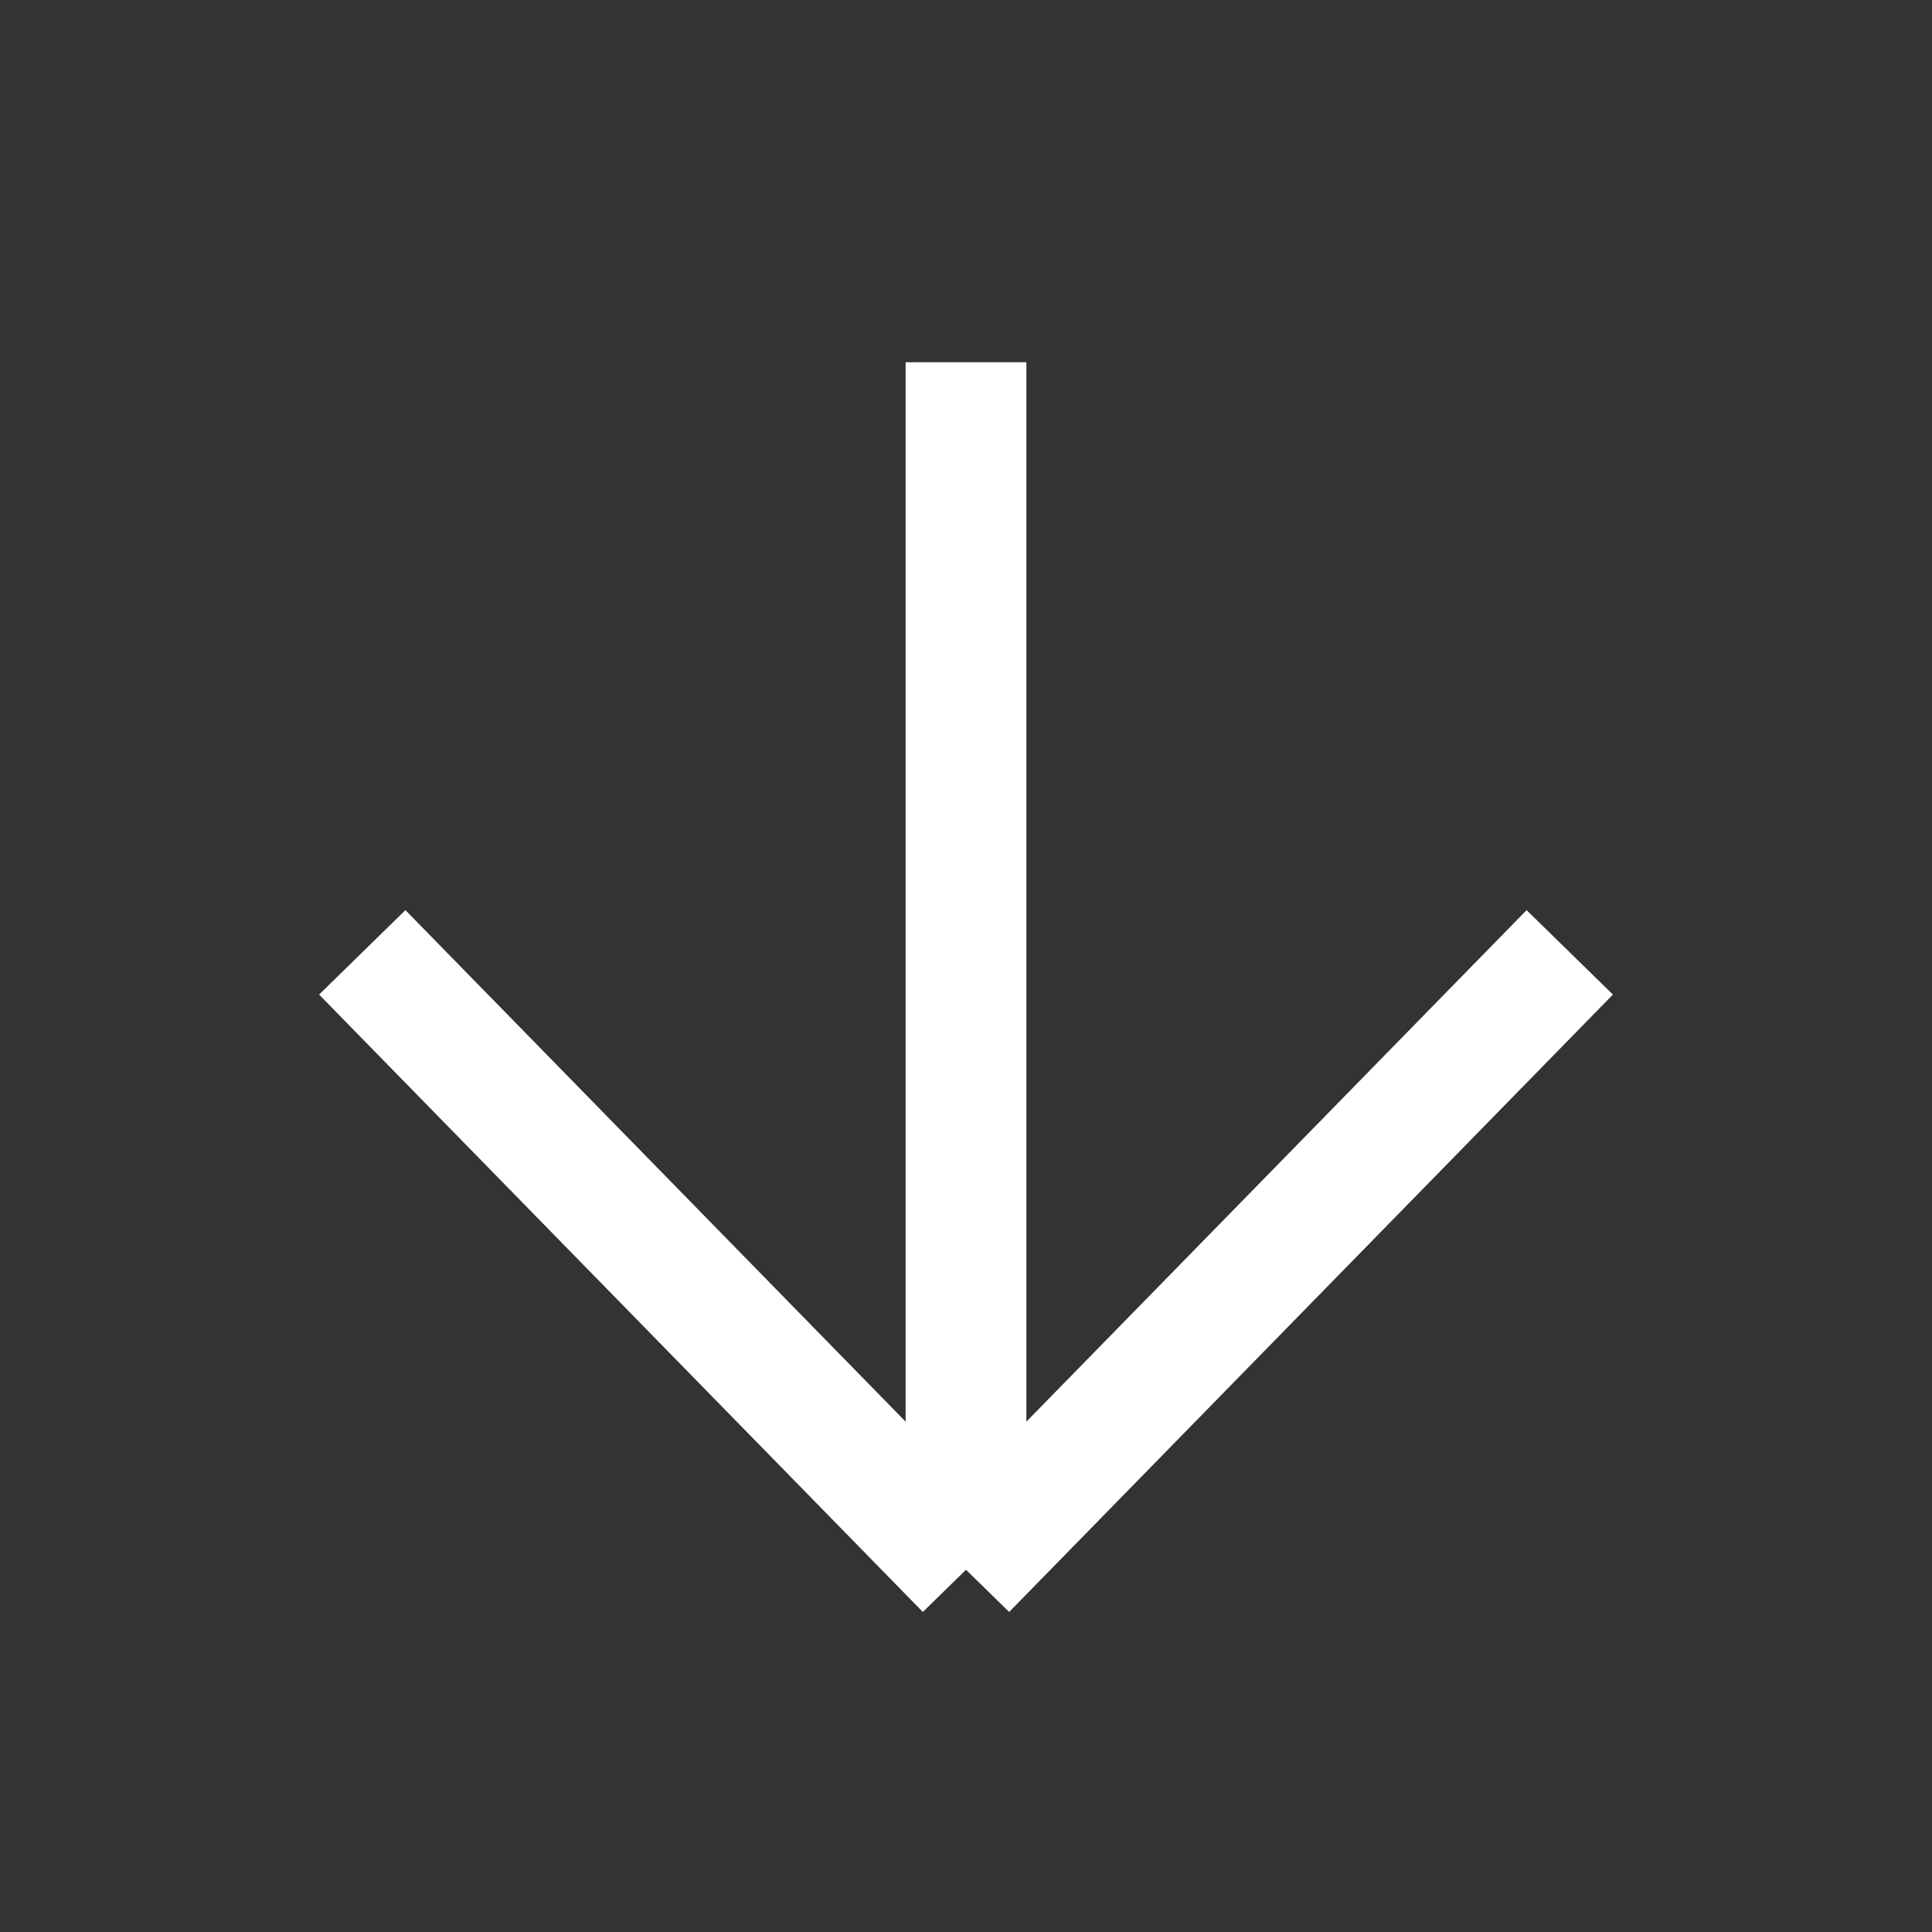 <svg preserveAspectRatio="none" width="100%" height="100%" overflow="visible" style="display: block;" viewBox="0 0 16 16" fill="none" xmlns="http://www.w3.org/2000/svg">
<rect x="0" y="0" width="16" height="16" fill="#333333" stroke="none"/>
<g id="arrow">
<path id="Vector 26" d="M8 3V13M8 13L13 7.887M8 13L3 7.887" stroke="white"/>
</g>
</svg>
